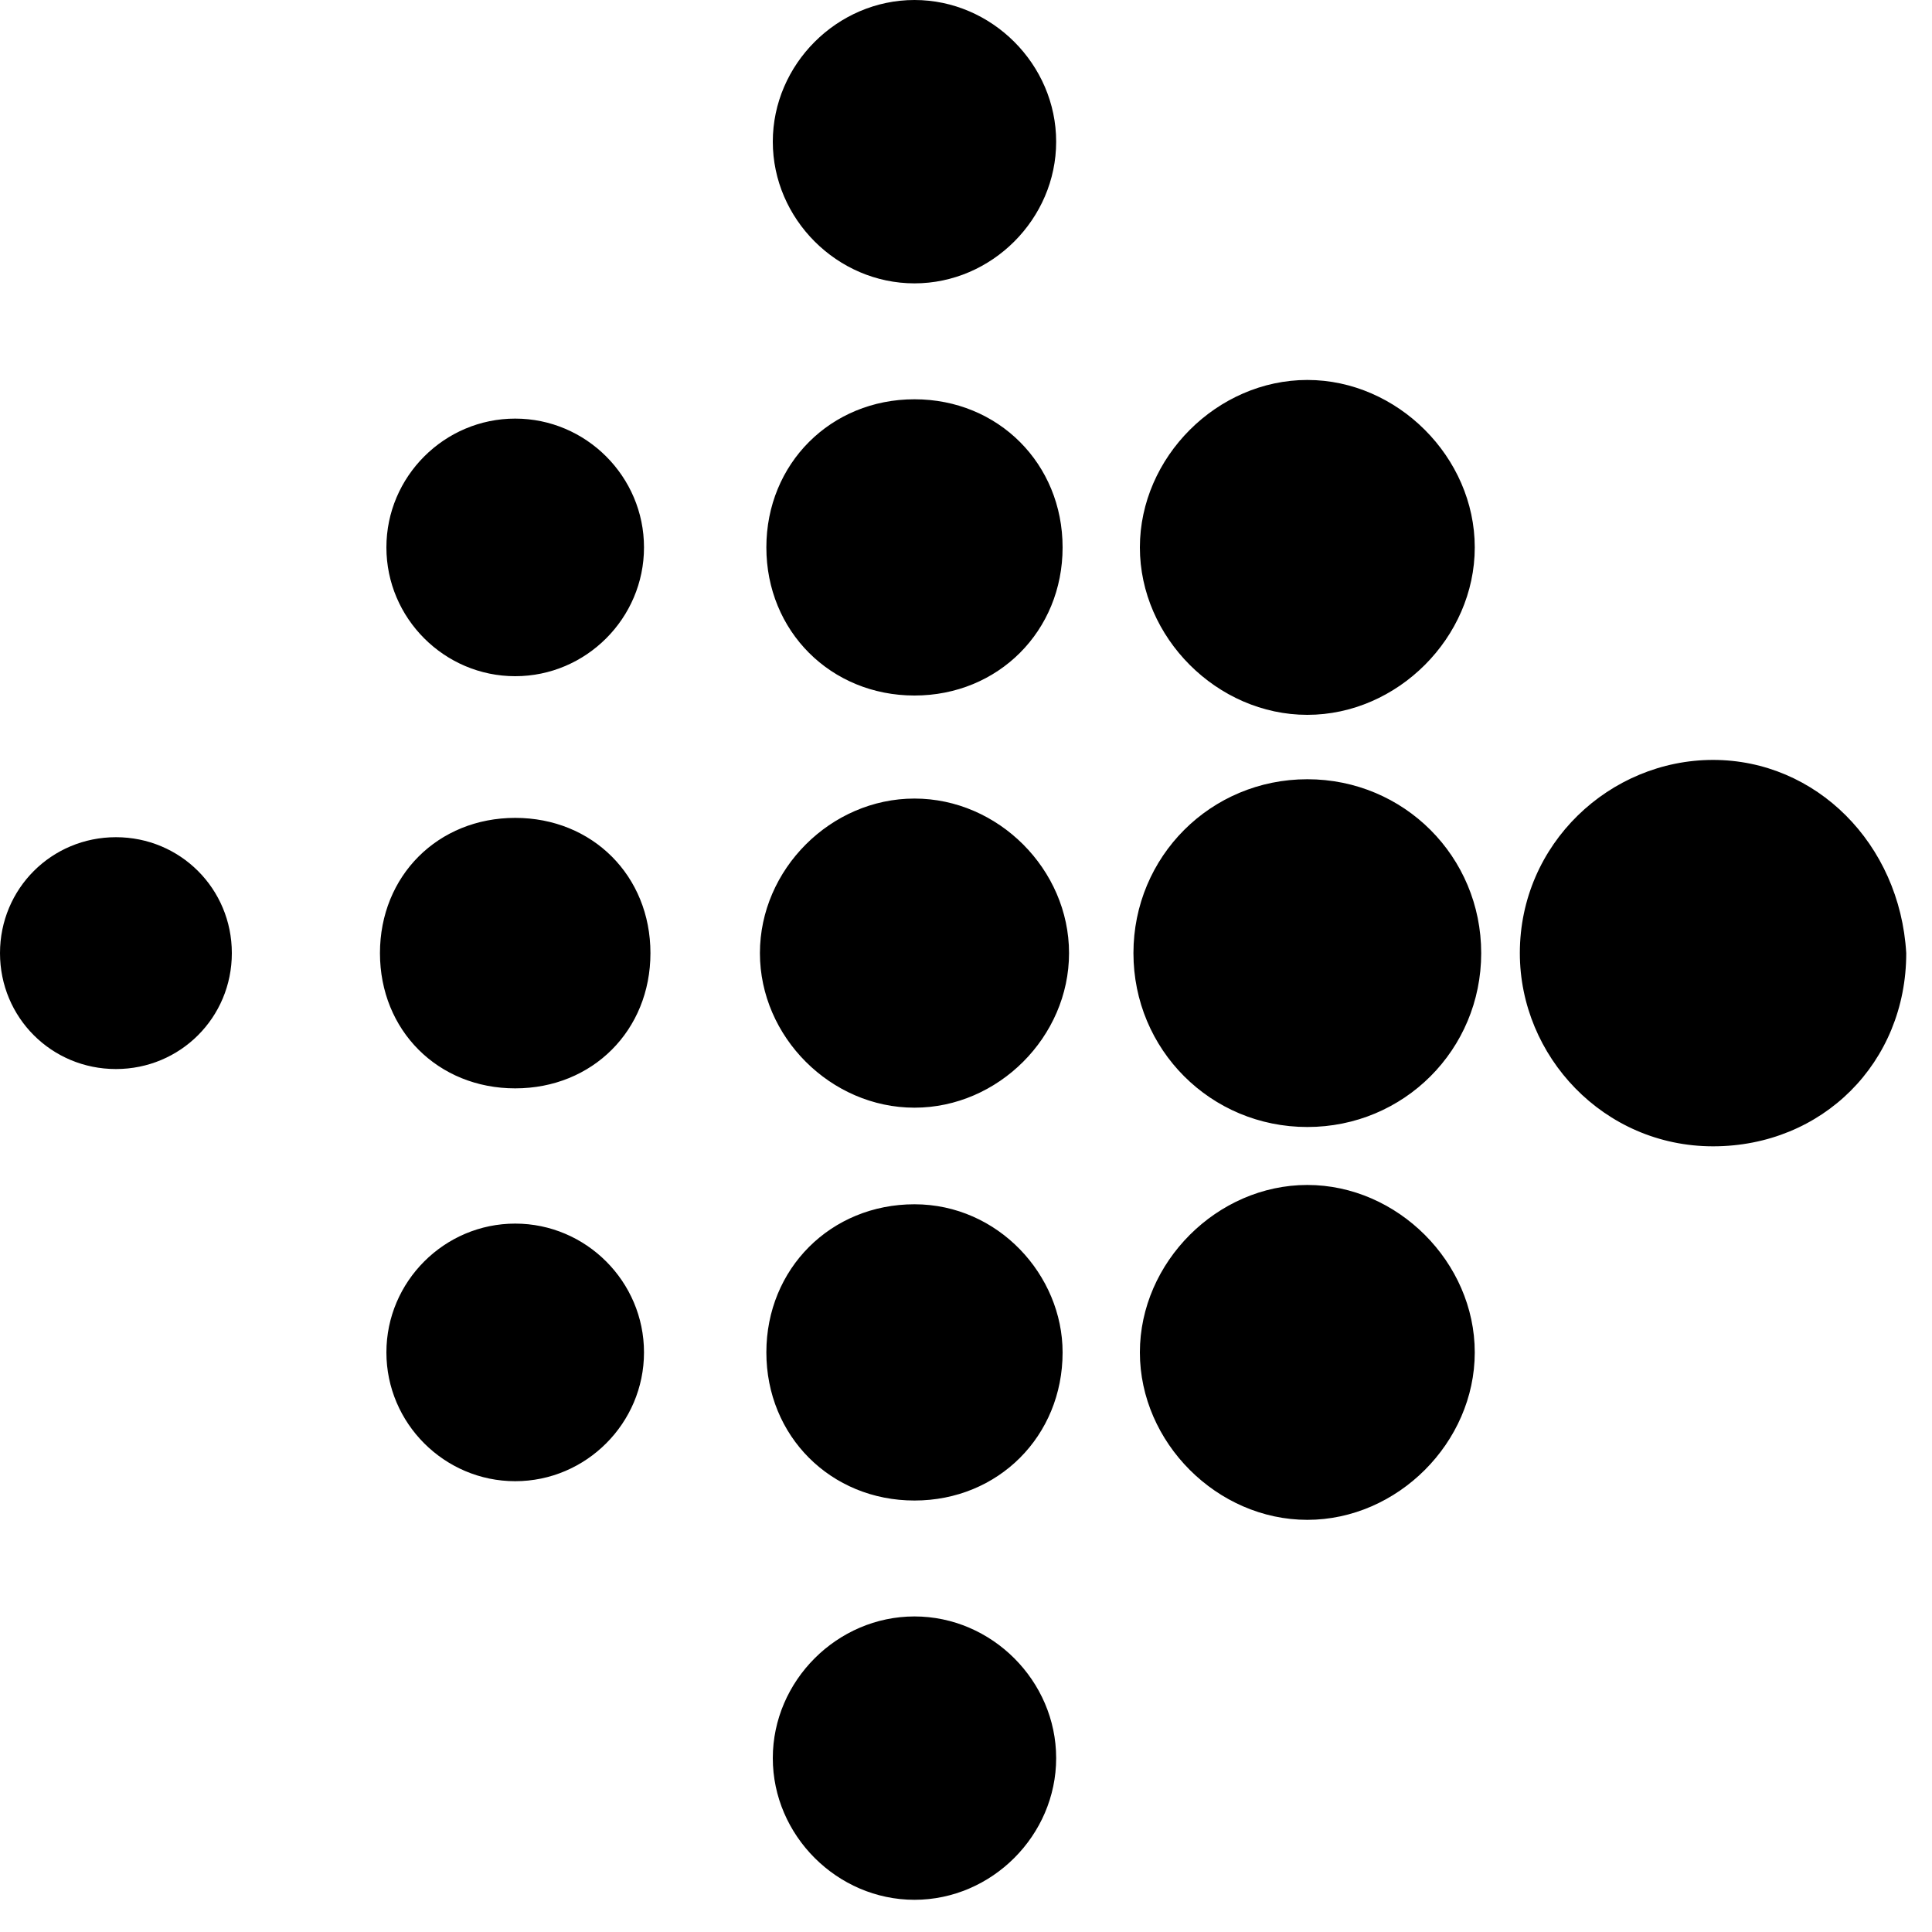 <svg width="30" height="30" viewBox="0 0 30 30" fill="none" xmlns="http://www.w3.org/2000/svg">
<path d="M16.4 2.2C16.4 3.4 15.4 4.4 14.2 4.4C13 4.4 12 3.4 12 2.2C12 1 13 0 14.2 0C15.4 0 16.4 1 16.4 2.2ZM14.2 6.2C12.9 6.2 11.9 7.2 11.9 8.5C11.9 9.8 12.9 10.8 14.2 10.8C15.5 10.8 16.5 9.8 16.5 8.5C16.5 7.2 15.5 6.2 14.2 6.2ZM14.2 12.4C12.9 12.4 11.8 13.5 11.8 14.8C11.8 16.1 12.9 17.2 14.2 17.2C15.5 17.2 16.6 16.1 16.6 14.8C16.6 13.5 15.5 12.4 14.2 12.4ZM14.2 18.7C12.9 18.7 11.9 19.7 11.9 21C11.9 22.3 12.9 23.3 14.2 23.3C15.5 23.3 16.5 22.3 16.5 21C16.5 19.8 15.5 18.7 14.2 18.7ZM14.2 25.1C13 25.1 12 26.1 12 27.3C12 28.5 13 29.5 14.2 29.5C15.4 29.5 16.4 28.5 16.4 27.3C16.4 26.1 15.4 25.1 14.2 25.1ZM20.3 5.9C18.9 5.9 17.7 7.1 17.7 8.5C17.7 9.9 18.9 11.1 20.3 11.1C21.7 11.1 22.9 9.9 22.9 8.5C22.9 7.1 21.7 5.9 20.3 5.9ZM20.3 12.1C18.8 12.1 17.6 13.3 17.6 14.8C17.6 16.3 18.8 17.5 20.3 17.5C21.8 17.5 23 16.3 23 14.8C23 13.3 21.8 12.1 20.3 12.1ZM20.3 18.4C18.9 18.4 17.7 19.6 17.7 21C17.7 22.4 18.9 23.6 20.3 23.6C21.7 23.6 22.9 22.4 22.9 21C22.9 19.6 21.7 18.4 20.3 18.4ZM26.6 11.8C25 11.8 23.6 13.1 23.6 14.8C23.6 16.4 24.9 17.8 26.6 17.8C28.3 17.8 29.6 16.5 29.6 14.8C29.5 13.1 28.2 11.8 26.6 11.8ZM8 6.5C6.9 6.5 6 7.4 6 8.5C6 9.6 6.9 10.5 8 10.5C9.1 10.5 10 9.6 10 8.5C10 7.4 9.1 6.5 8 6.5ZM8 12.7C6.8 12.7 5.9 13.6 5.9 14.8C5.9 16 6.8 16.9 8 16.9C9.2 16.9 10.1 16 10.1 14.8C10.1 13.6 9.2 12.7 8 12.7ZM8 19C6.9 19 6 19.9 6 21C6 22.1 6.9 23 8 23C9.1 23 10 22.1 10 21C10 19.9 9.1 19 8 19ZM1.8 13C0.8 13 0 13.8 0 14.8C0 15.8 0.8 16.6 1.8 16.6C2.8 16.6 3.6 15.8 3.6 14.8C3.6 13.8 2.8 13 1.8 13Z" fill="black"/>
</svg>
